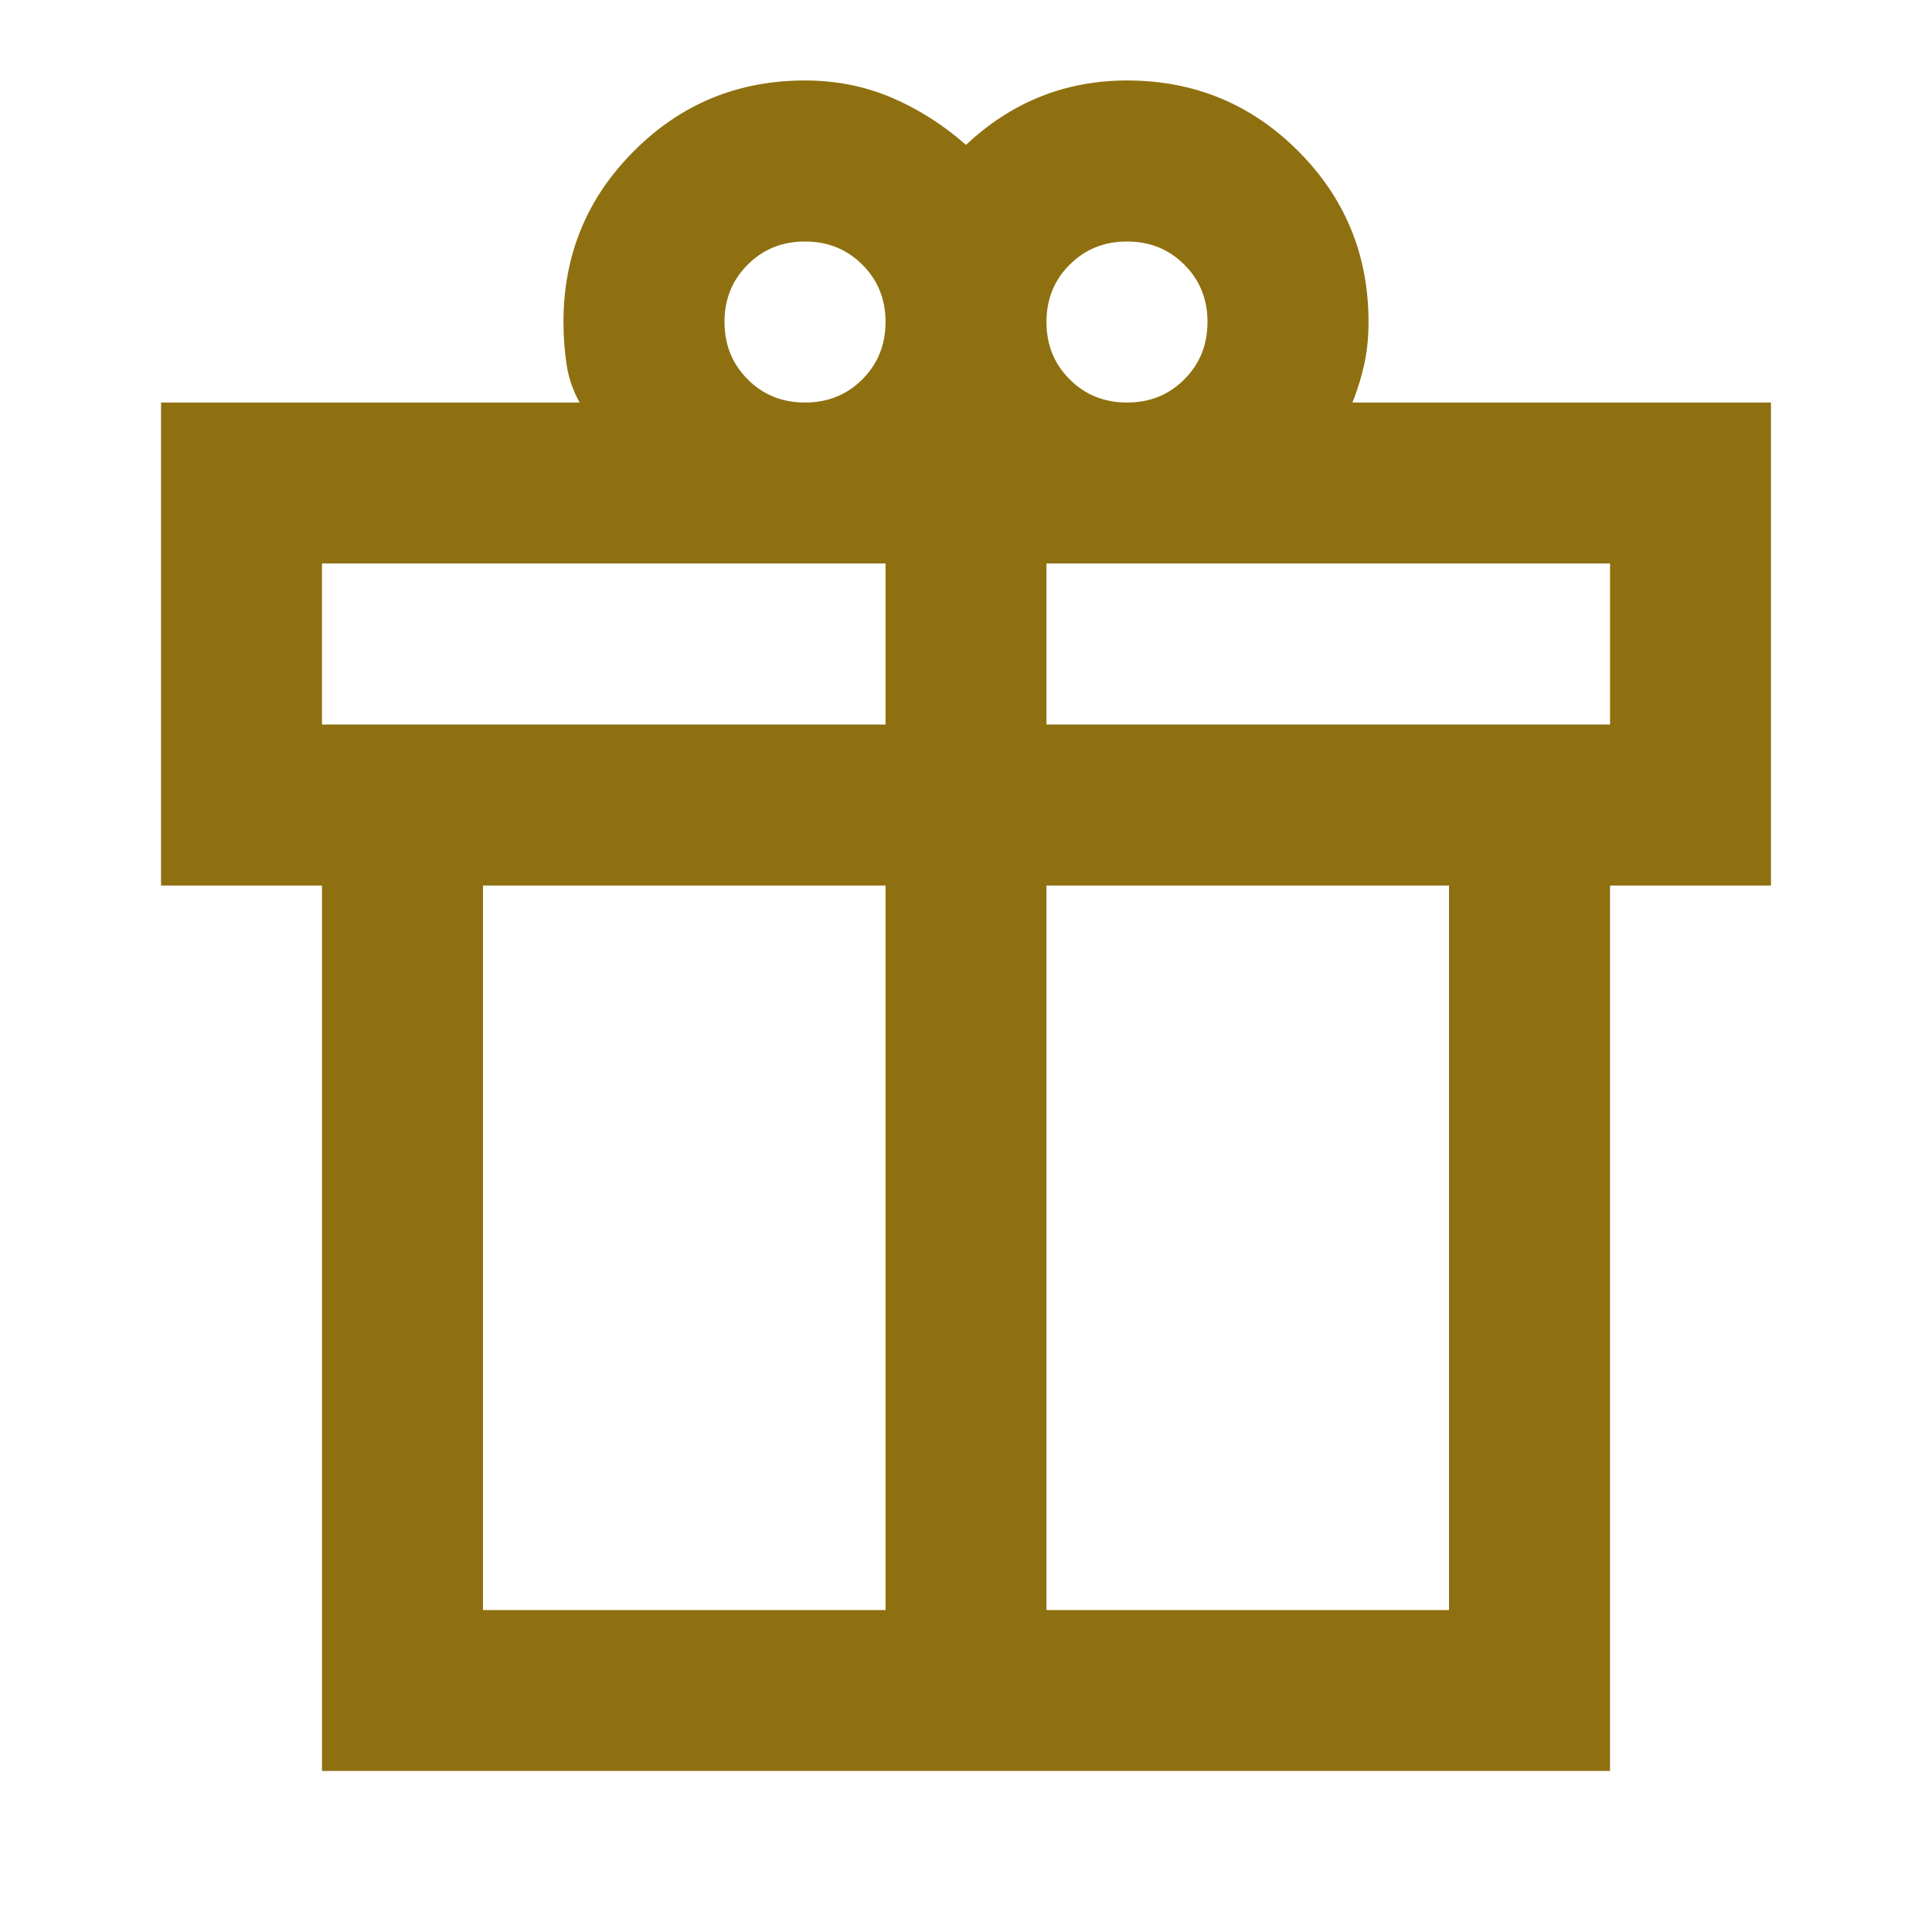 <svg width="20" height="20" viewBox="0 0 20 20" fill="none" xmlns="http://www.w3.org/2000/svg">
<mask id="mask0_60_48" style="mask-type:alpha" maskUnits="userSpaceOnUse" x="0" y="0" width="20" height="20">
<rect width="20" height="20" fill="#8F7010"/>
</mask>
<g mask="url(#mask0_60_48)">
<path d="M3.333 18.333V9.167H1.667V4.167H6C5.931 4.042 5.885 3.91 5.865 3.771C5.844 3.632 5.833 3.486 5.833 3.333C5.833 2.639 6.076 2.049 6.563 1.563C7.049 1.076 7.639 0.833 8.333 0.833C8.653 0.833 8.951 0.892 9.229 1.01C9.507 1.129 9.764 1.292 10 1.5C10.236 1.278 10.493 1.111 10.771 1C11.049 0.889 11.347 0.833 11.667 0.833C12.361 0.833 12.951 1.076 13.438 1.563C13.924 2.049 14.167 2.639 14.167 3.333C14.167 3.486 14.153 3.629 14.125 3.76C14.097 3.892 14.056 4.028 14 4.167H18.333V9.167H16.667V18.333H3.333ZM11.667 2.5C11.431 2.5 11.233 2.58 11.073 2.74C10.913 2.899 10.833 3.097 10.833 3.333C10.833 3.569 10.913 3.767 11.073 3.927C11.233 4.087 11.431 4.167 11.667 4.167C11.903 4.167 12.101 4.087 12.26 3.927C12.42 3.767 12.5 3.569 12.5 3.333C12.5 3.097 12.42 2.899 12.26 2.74C12.101 2.58 11.903 2.5 11.667 2.5ZM7.5 3.333C7.5 3.569 7.58 3.767 7.74 3.927C7.899 4.087 8.097 4.167 8.333 4.167C8.569 4.167 8.767 4.087 8.927 3.927C9.087 3.767 9.167 3.569 9.167 3.333C9.167 3.097 9.087 2.899 8.927 2.74C8.767 2.58 8.569 2.5 8.333 2.5C8.097 2.5 7.899 2.58 7.74 2.74C7.58 2.899 7.5 3.097 7.5 3.333ZM3.333 5.833V7.5H9.167V5.833H3.333ZM9.167 16.667V9.167H5V16.667H9.167ZM10.833 16.667H15V9.167H10.833V16.667ZM16.667 7.5V5.833H10.833V7.5H16.667Z" fill="#8F7010"/>
</g>
</svg>

